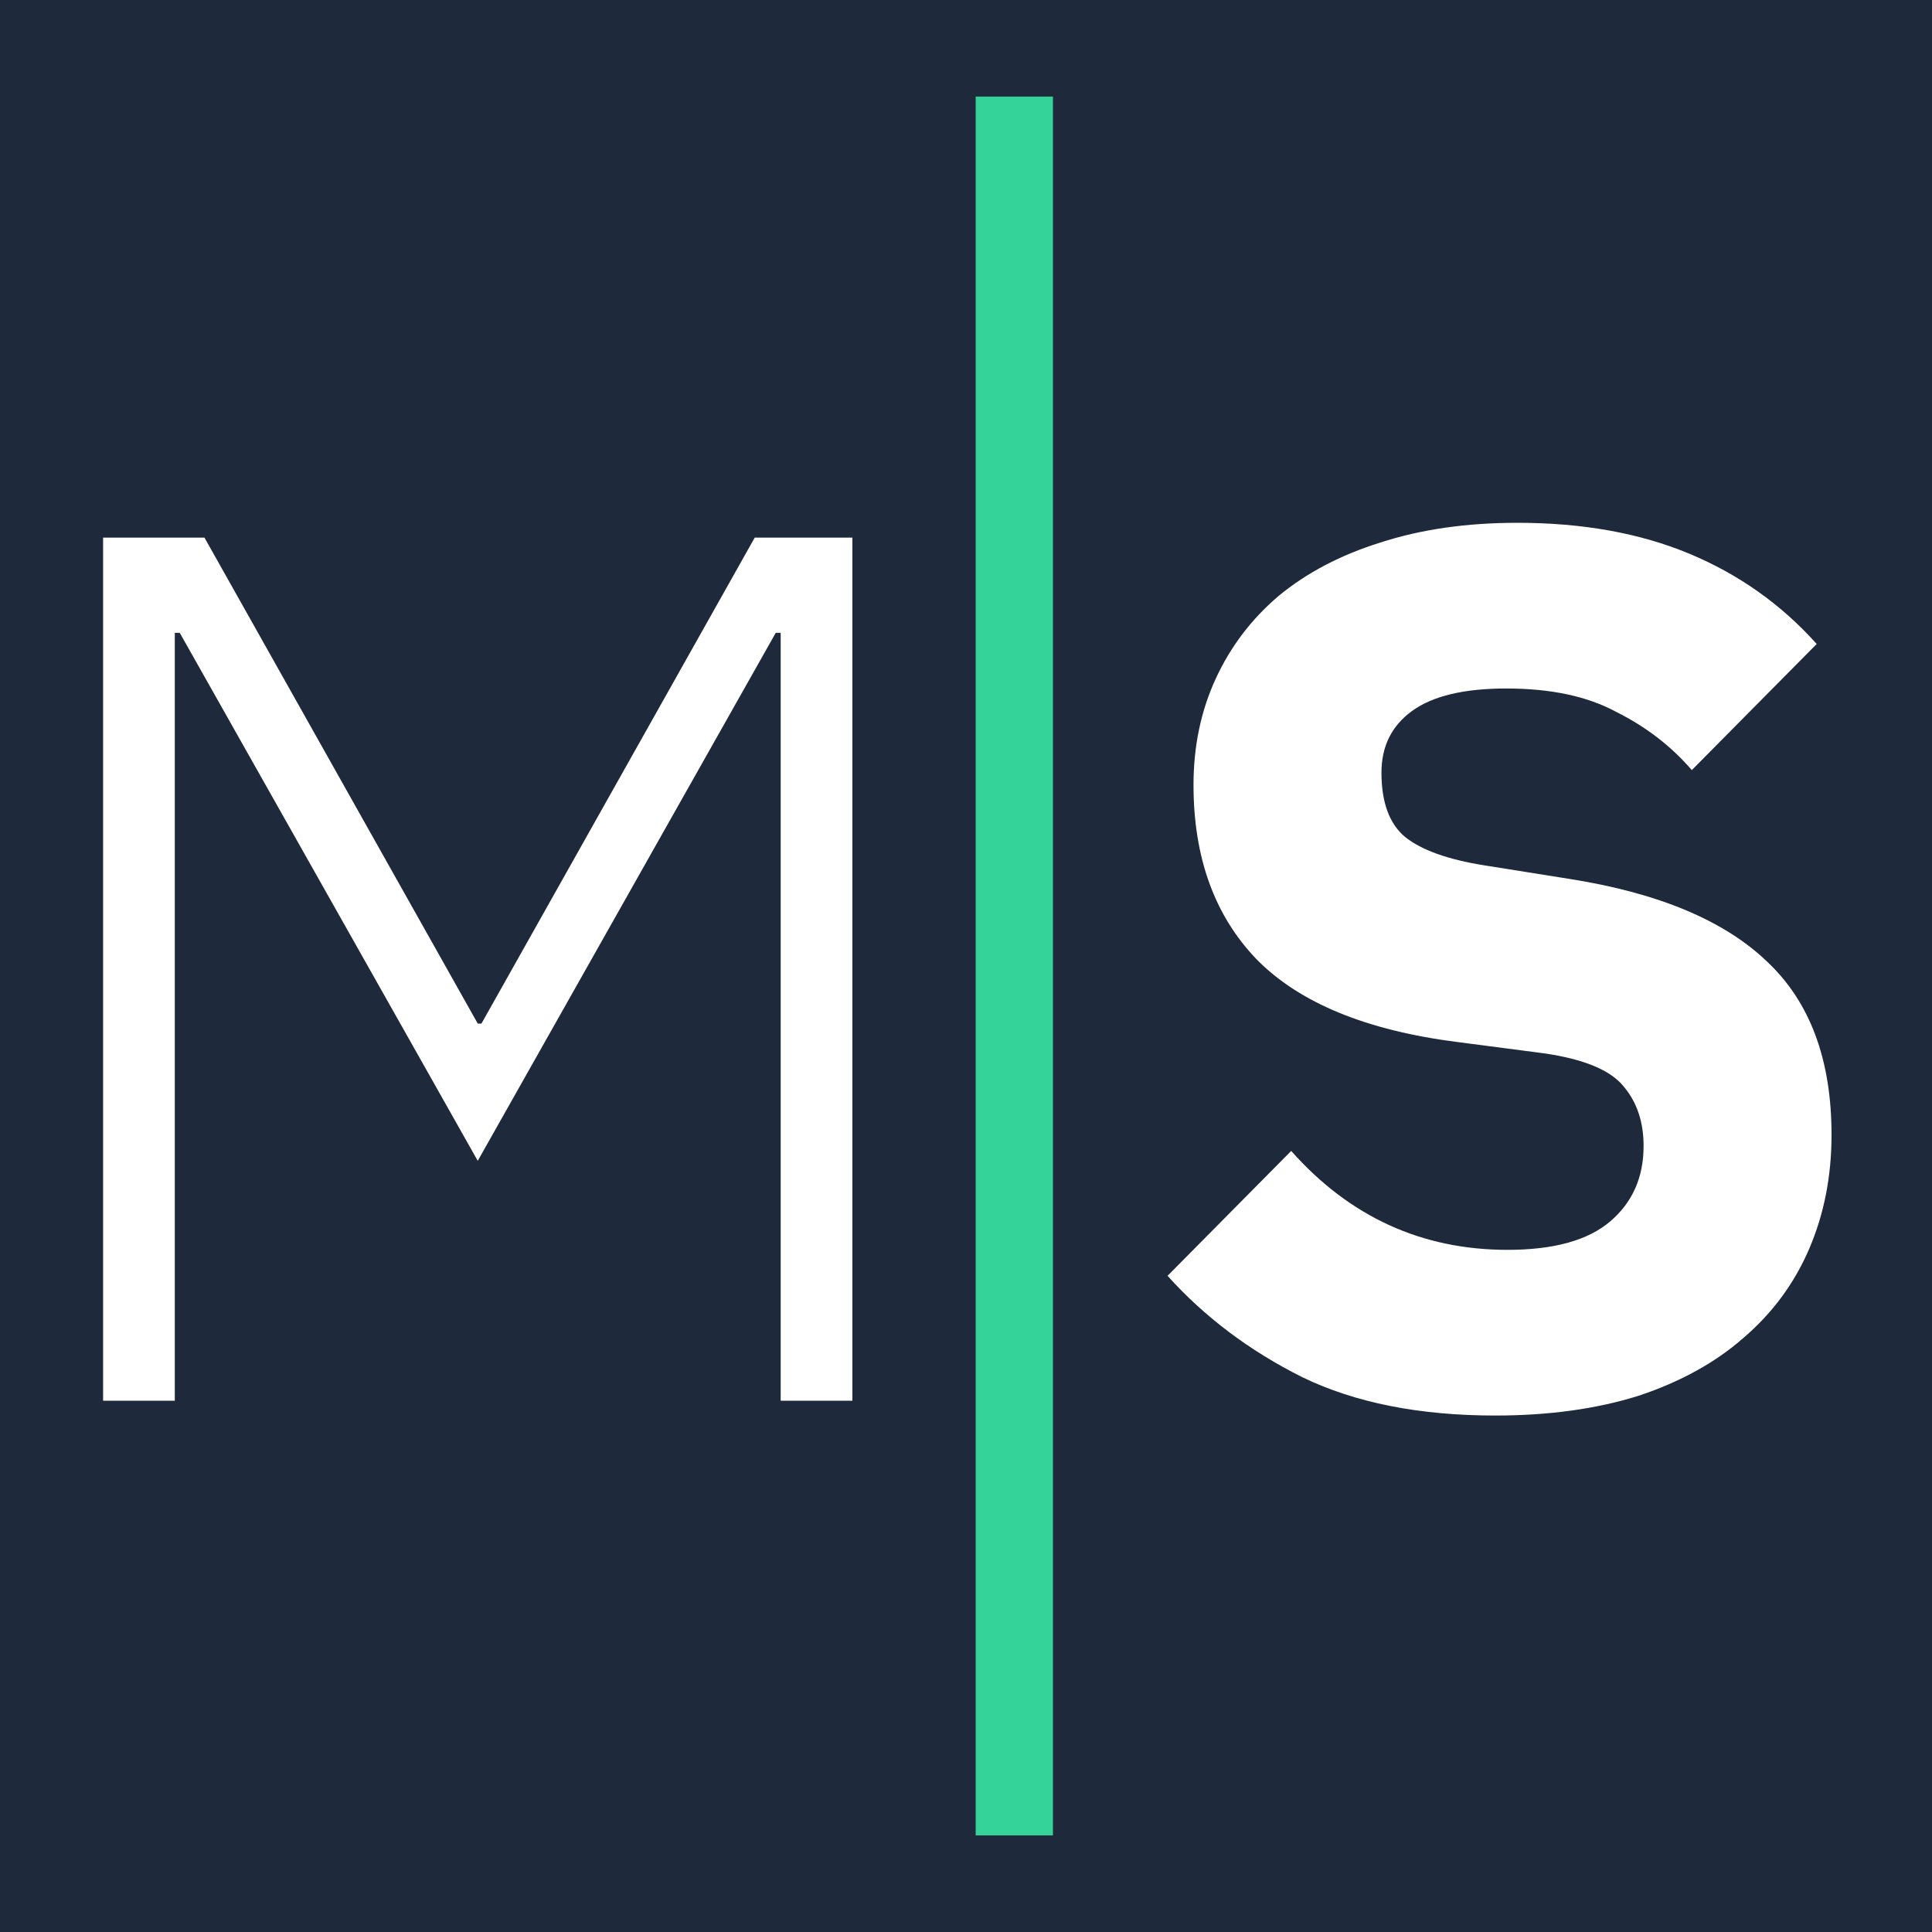 <?xml version="1.0" encoding="UTF-8" standalone="no"?>
<!DOCTYPE svg PUBLIC "-//W3C//DTD SVG 1.1//EN" "http://www.w3.org/Graphics/SVG/1.1/DTD/svg11.dtd">
<svg width="100%" height="100%" viewBox="0 0 200 200" version="1.1" xmlns="http://www.w3.org/2000/svg" xmlns:xlink="http://www.w3.org/1999/xlink" xml:space="preserve" xmlns:serif="http://www.serif.com/" style="fill-rule:evenodd;clip-rule:evenodd;">
    <rect x="0" y="0" width="200" height="200" style="fill:rgb(30,41,59);"/>
    <g transform="matrix(1,0,0,1,-12,0)">
        <path d="M92.816,65.512L92.304,65.512L61.456,120.168L30.608,65.512L30.096,65.512L30.096,145L22.672,145L22.672,55.656L33.168,55.656L61.456,105.96L61.84,105.96L90.128,55.656L100.24,55.656L100.24,145L92.816,145L92.816,65.512Z" style="fill:white;fill-rule:nonzero;"/>
    </g>
    <g transform="matrix(1,0,0,1,9,0)">
        <path d="M145.784,146.536C137.933,146.536 131.277,145.213 125.816,142.568C120.355,139.837 115.704,136.339 111.864,132.072L124.664,119.144C130.723,125.971 138.189,129.384 147.064,129.384C151.843,129.384 155.384,128.403 157.688,126.44C159.992,124.477 161.144,121.875 161.144,118.632C161.144,116.157 160.461,114.109 159.096,112.488C157.731,110.781 154.957,109.629 150.776,109.032L141.944,107.88C132.472,106.685 125.517,103.827 121.08,99.304C116.728,94.781 114.552,88.765 114.552,81.256C114.552,77.245 115.32,73.576 116.856,70.248C118.392,66.92 120.568,64.061 123.384,61.672C126.285,59.283 129.784,57.448 133.88,56.168C138.061,54.803 142.797,54.12 148.088,54.12C154.829,54.12 160.76,55.187 165.88,57.32C171,59.453 175.395,62.568 179.064,66.664L166.136,79.72C164.003,77.245 161.4,75.24 158.328,73.704C155.341,72.083 151.544,71.272 146.936,71.272C142.584,71.272 139.341,72.04 137.208,73.576C135.075,75.112 134.008,77.245 134.008,79.976C134.008,83.048 134.819,85.267 136.44,86.632C138.147,87.997 140.877,88.979 144.632,89.576L153.464,90.984C162.68,92.435 169.507,95.293 173.944,99.56C178.381,103.741 180.6,109.715 180.6,117.48C180.6,121.747 179.832,125.672 178.296,129.256C176.76,132.84 174.499,135.912 171.512,138.472C168.611,141.032 164.984,143.037 160.632,144.488C156.28,145.853 151.331,146.536 145.784,146.536Z" style="fill:white;fill-rule:nonzero;"/>
    </g>
    <g transform="matrix(1,0,0,1,-2,0)">
        <path d="M107,10L107,190" style="fill:none;fill-rule:nonzero;stroke:rgb(52,211,153);stroke-width:8px;"/>
    </g>
</svg>
